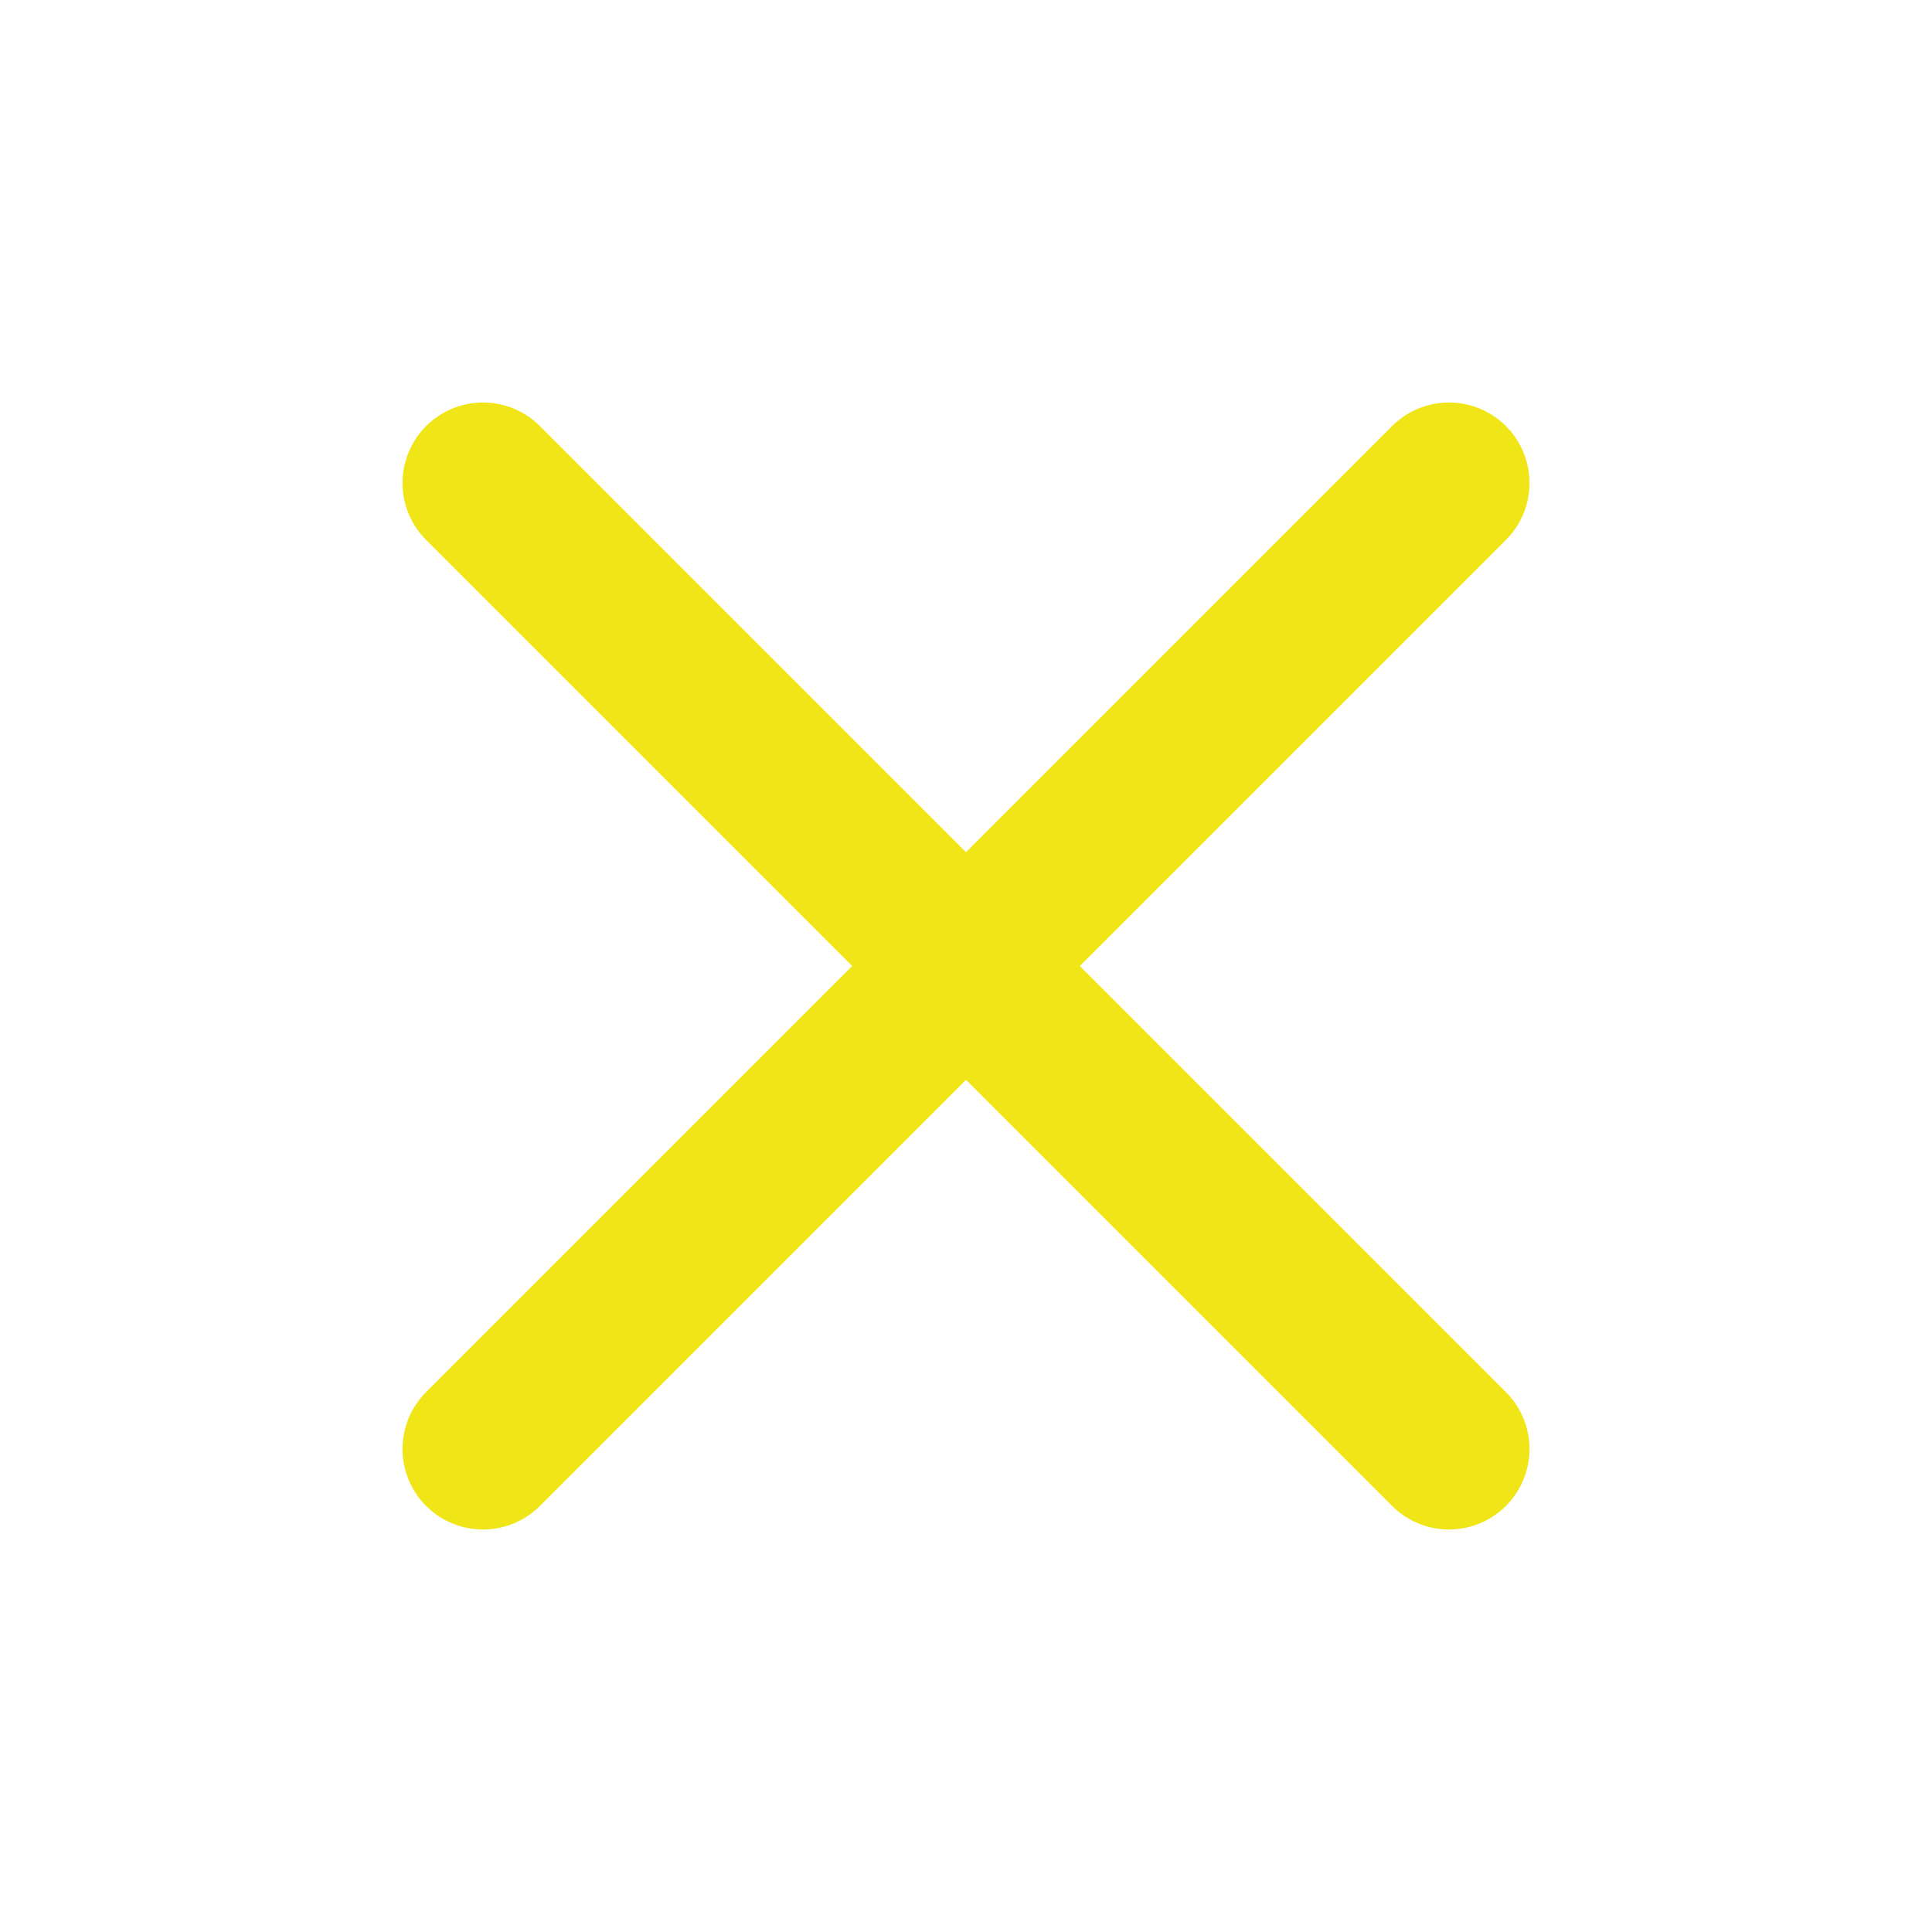 <svg
  xmlns="http://www.w3.org/2000/svg"
  width="35"
  height="35"
  viewBox="0 0 24 24"
  fill="none"
  stroke="#F0E516"
  stroke-width="2"
  stroke-linecap="round"
  stroke-linejoin="round"
>
  <path d="M18 6l-12 12" />
  <path d="M6 6l12 12" />
</svg>